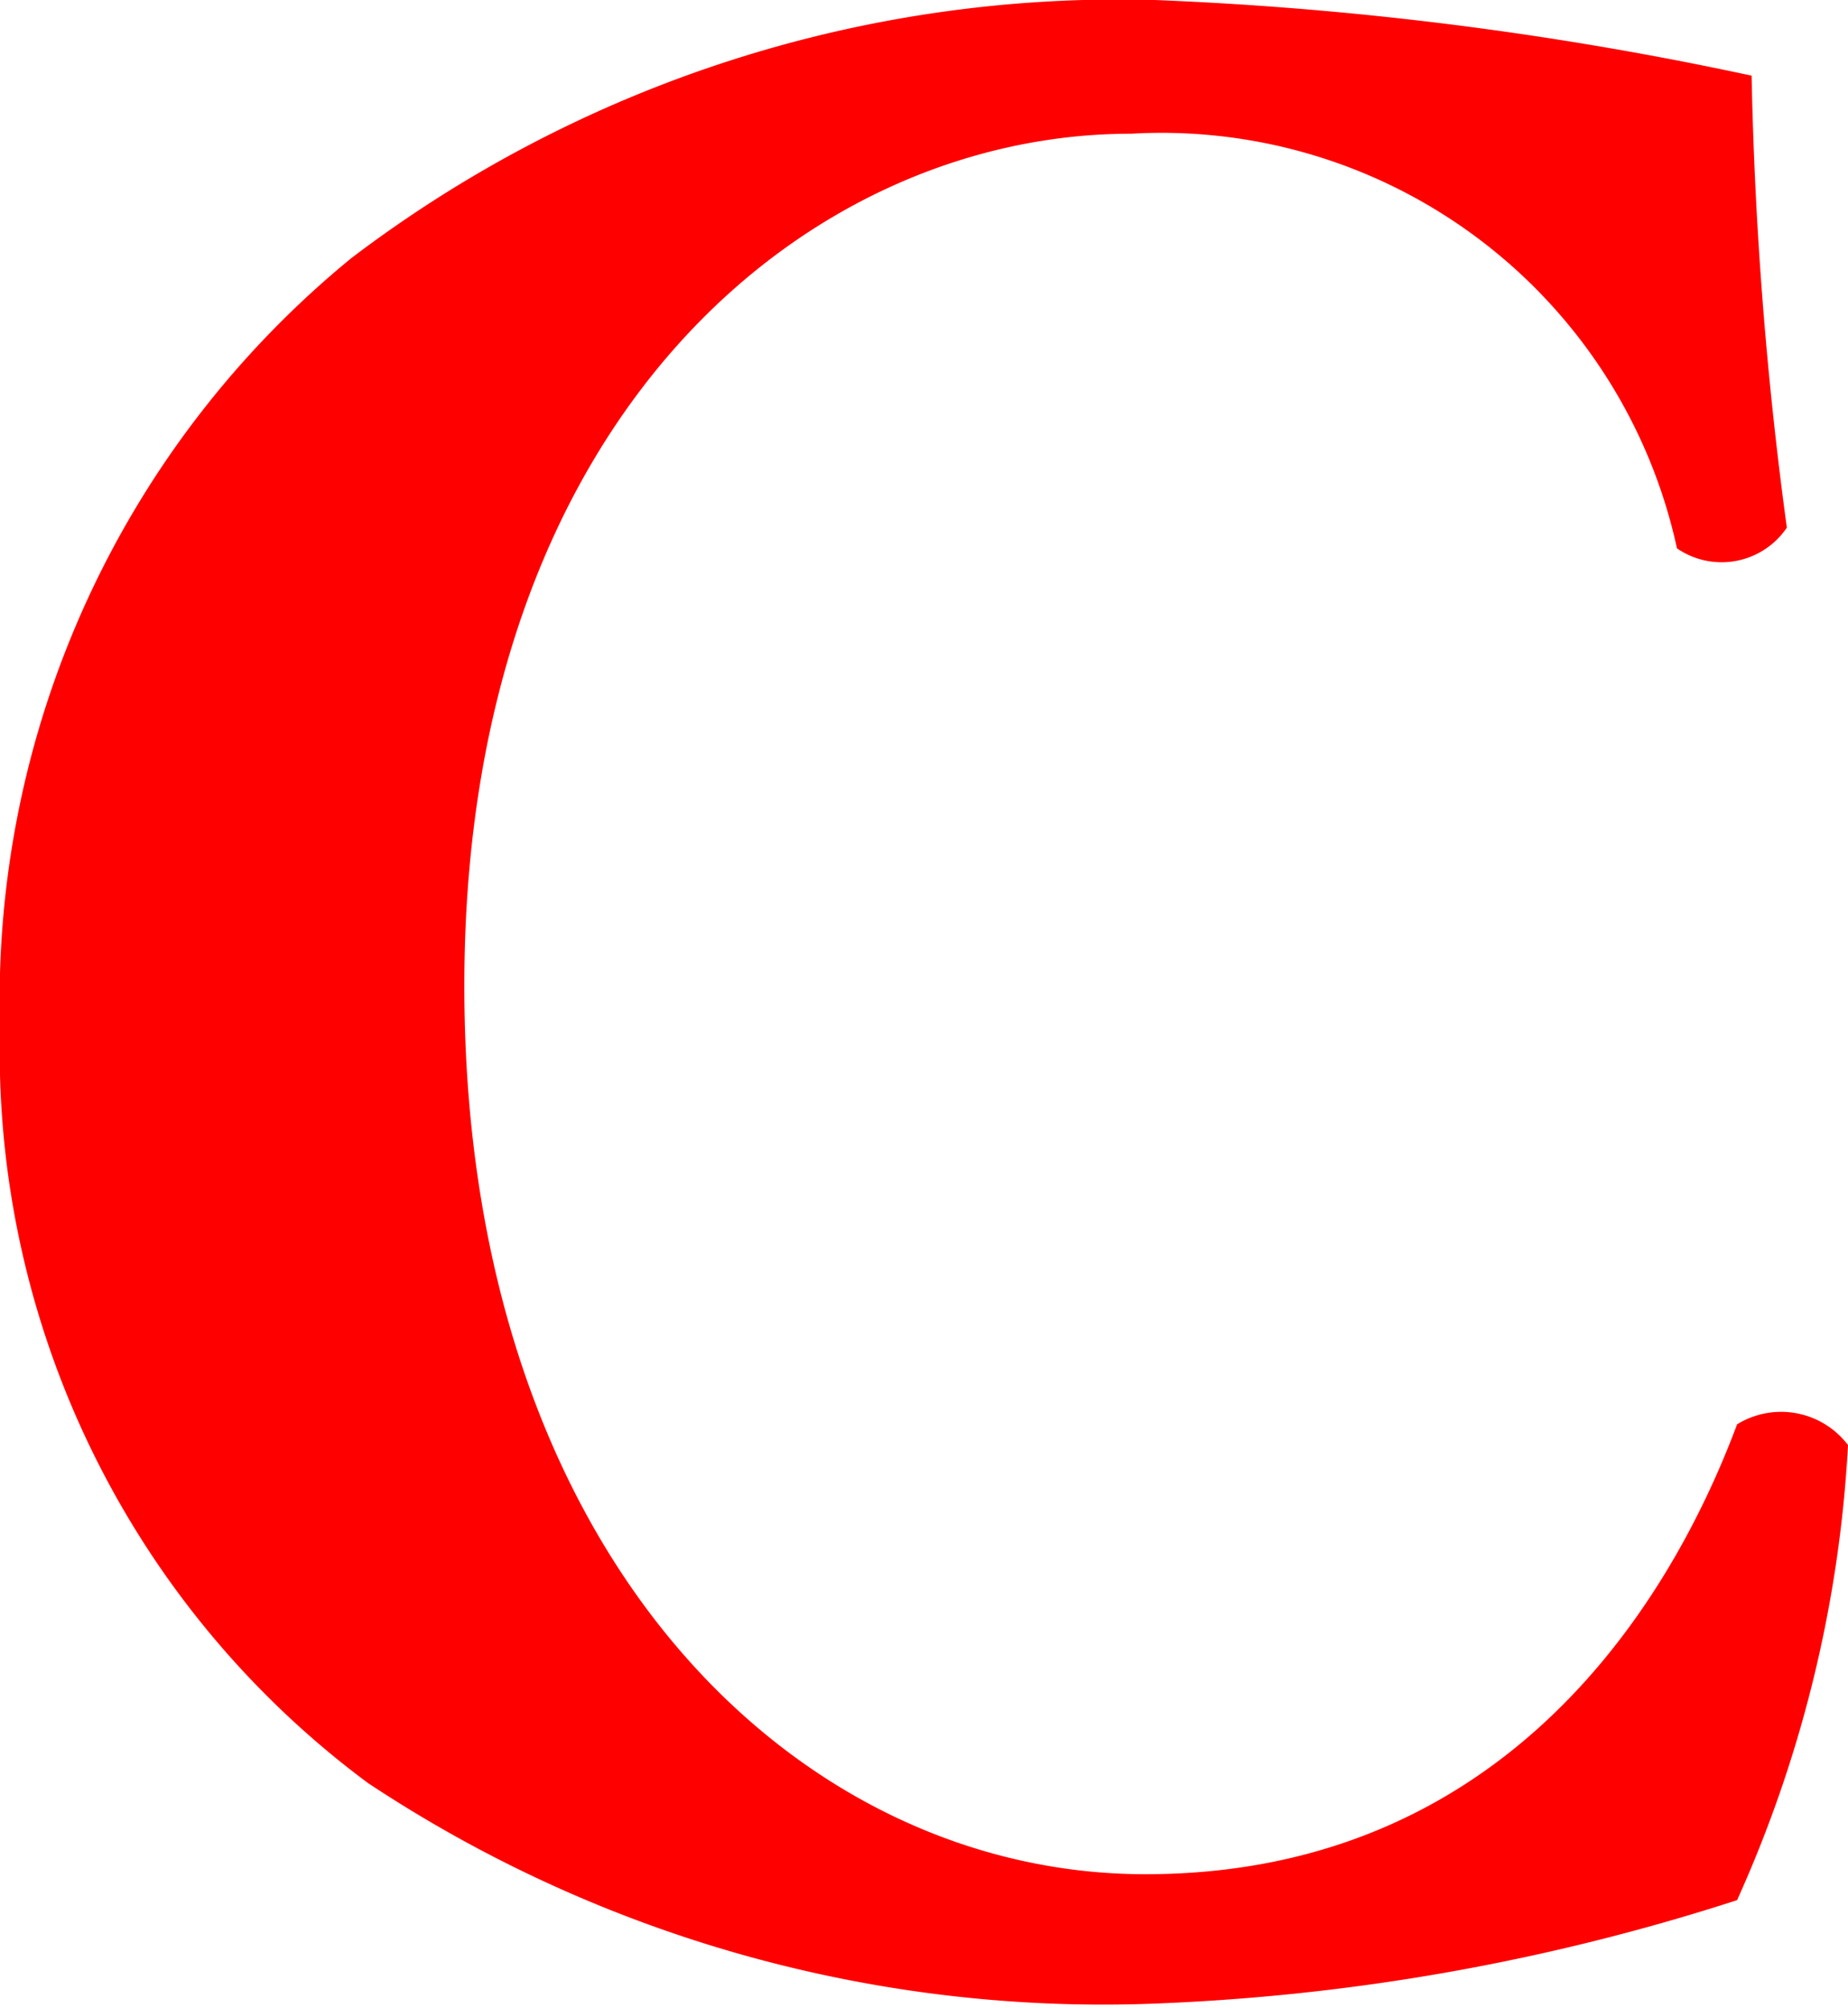 <svg xmlns="http://www.w3.org/2000/svg" viewBox="0 0 17.83 19.37"><defs><style>.cls-1{fill:red;}</style></defs><g id="レイヤー_2" data-name="レイヤー 2"><g id="レイヤー_1-2" data-name="レイヤー 1"><path class="cls-1" d="M16.9.73a37.85,37.85,0,0,0,.34,4.36.76.76,0,0,1-1.06.2,5.09,5.09,0,0,0-5.27-4C7.81,1.29,4.48,4,4.48,9.51s3.22,8.57,6.57,8.57,5-2.44,5.71-4.34a.81.81,0,0,1,1.07.2,12.25,12.25,0,0,1-1.07,4.39,20.8,20.8,0,0,1-5.68,1,12.83,12.83,0,0,1-7.53-2.13A8.79,8.79,0,0,1,0,9.91,9.25,9.25,0,0,1,3.39,2.49,12.24,12.24,0,0,1,11.14,0,33.68,33.68,0,0,1,16.9.73Z"/></g></g></svg>